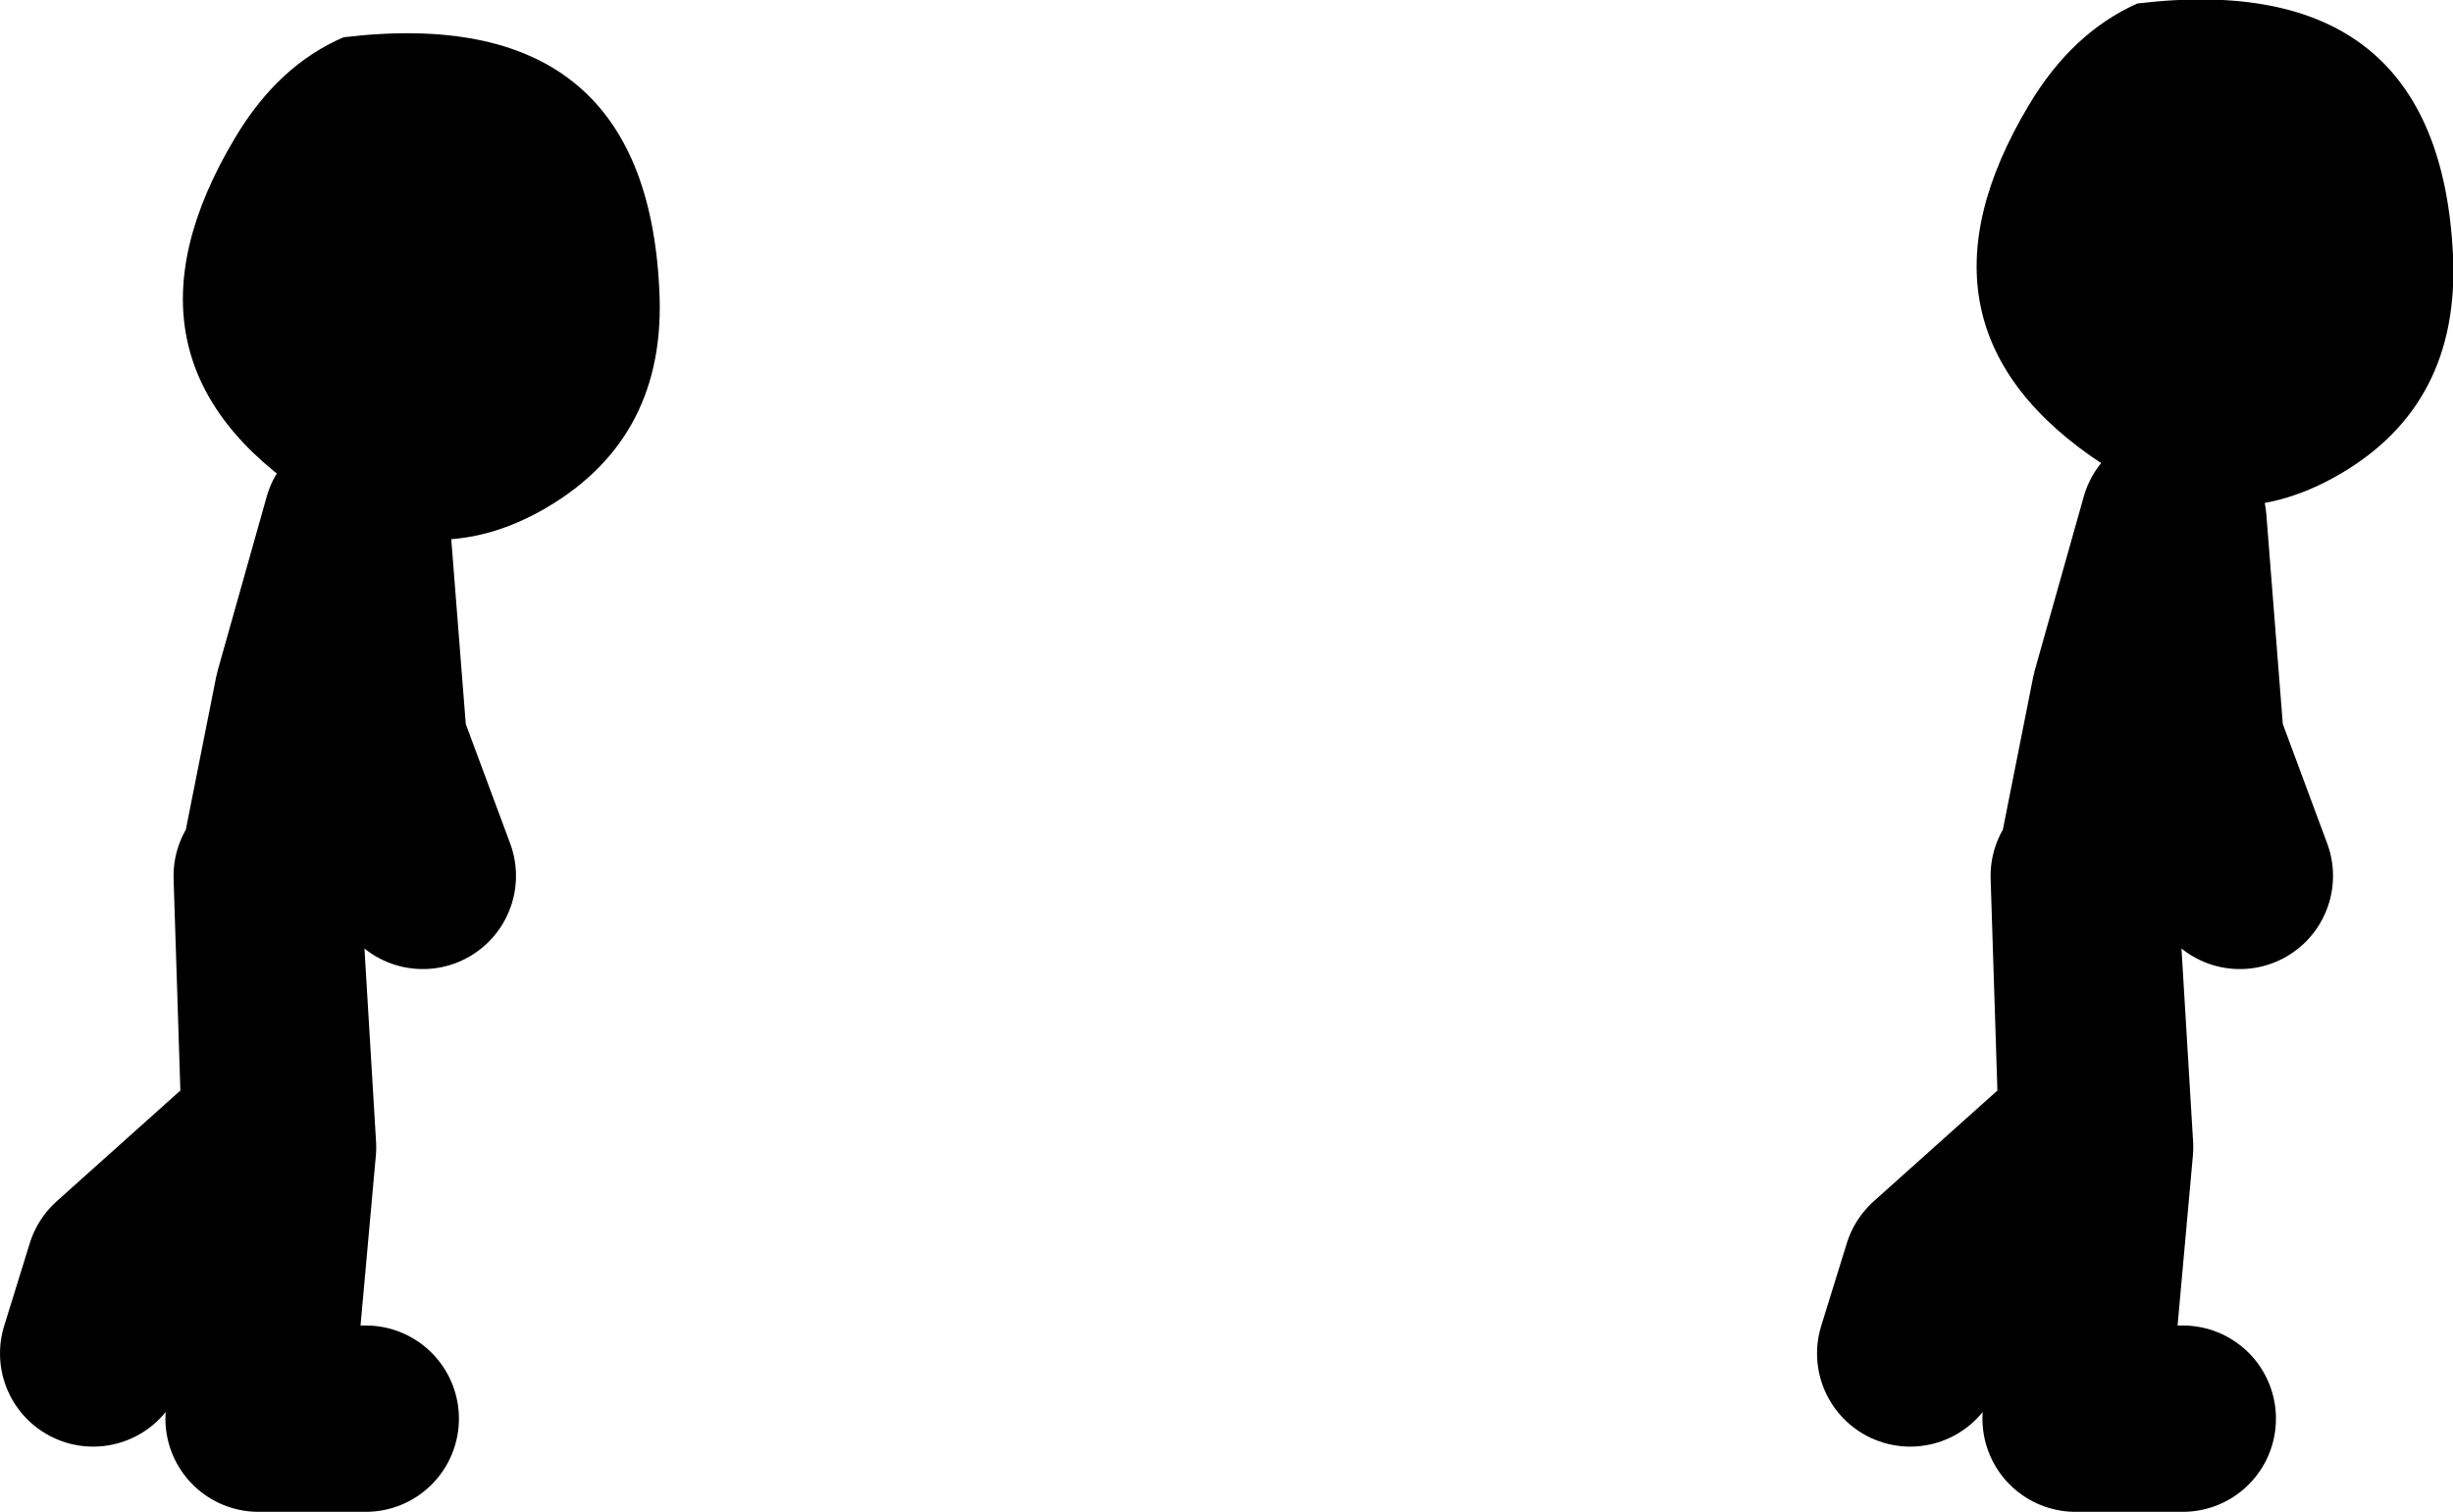 <?xml version="1.0" encoding="UTF-8" standalone="no"?>
<svg xmlns:xlink="http://www.w3.org/1999/xlink" height="64.9px" width="105.3px" xmlns="http://www.w3.org/2000/svg">
  <g transform="matrix(1.0, 0.0, 0.0, 1.0, 68.45, 11.45)">
    <path d="M36.85 -0.5 Q37.15 5.9 32.0 8.9 26.95 11.85 21.85 8.5 12.9 2.65 18.65 -6.95 20.5 -10.05 23.3 -11.3 36.25 -12.85 36.85 -0.5 M-53.7 -9.85 Q-40.75 -11.4 -40.15 0.95 -39.8 7.3 -45.0 10.35 -50.05 13.3 -55.15 9.9 -64.1 4.05 -58.35 -5.55 -56.5 -8.65 -53.7 -9.85" fill="#000000" fill-rule="evenodd" stroke="none"/>
    <path d="M21.35 25.45 L22.75 18.4 24.85 10.95 25.6 20.5 27.7 26.15 M25.25 49.45 L20.65 49.45 21.7 37.8 21.0 26.15 21.35 37.1 14.65 43.1 13.55 46.65" fill="none" stroke="#000000" stroke-linecap="round" stroke-linejoin="round" stroke-width="8.0"/>
    <path d="M-56.65 25.45 L-55.25 18.4 -53.15 10.95 -52.4 20.5 -50.3 26.15 M-52.75 49.45 L-57.35 49.45 -56.3 37.8 -57.0 26.15 -56.65 37.1 -63.35 43.1 -64.45 46.65" fill="none" stroke="#000000" stroke-linecap="round" stroke-linejoin="round" stroke-width="8.0"/>
  </g>
</svg>
